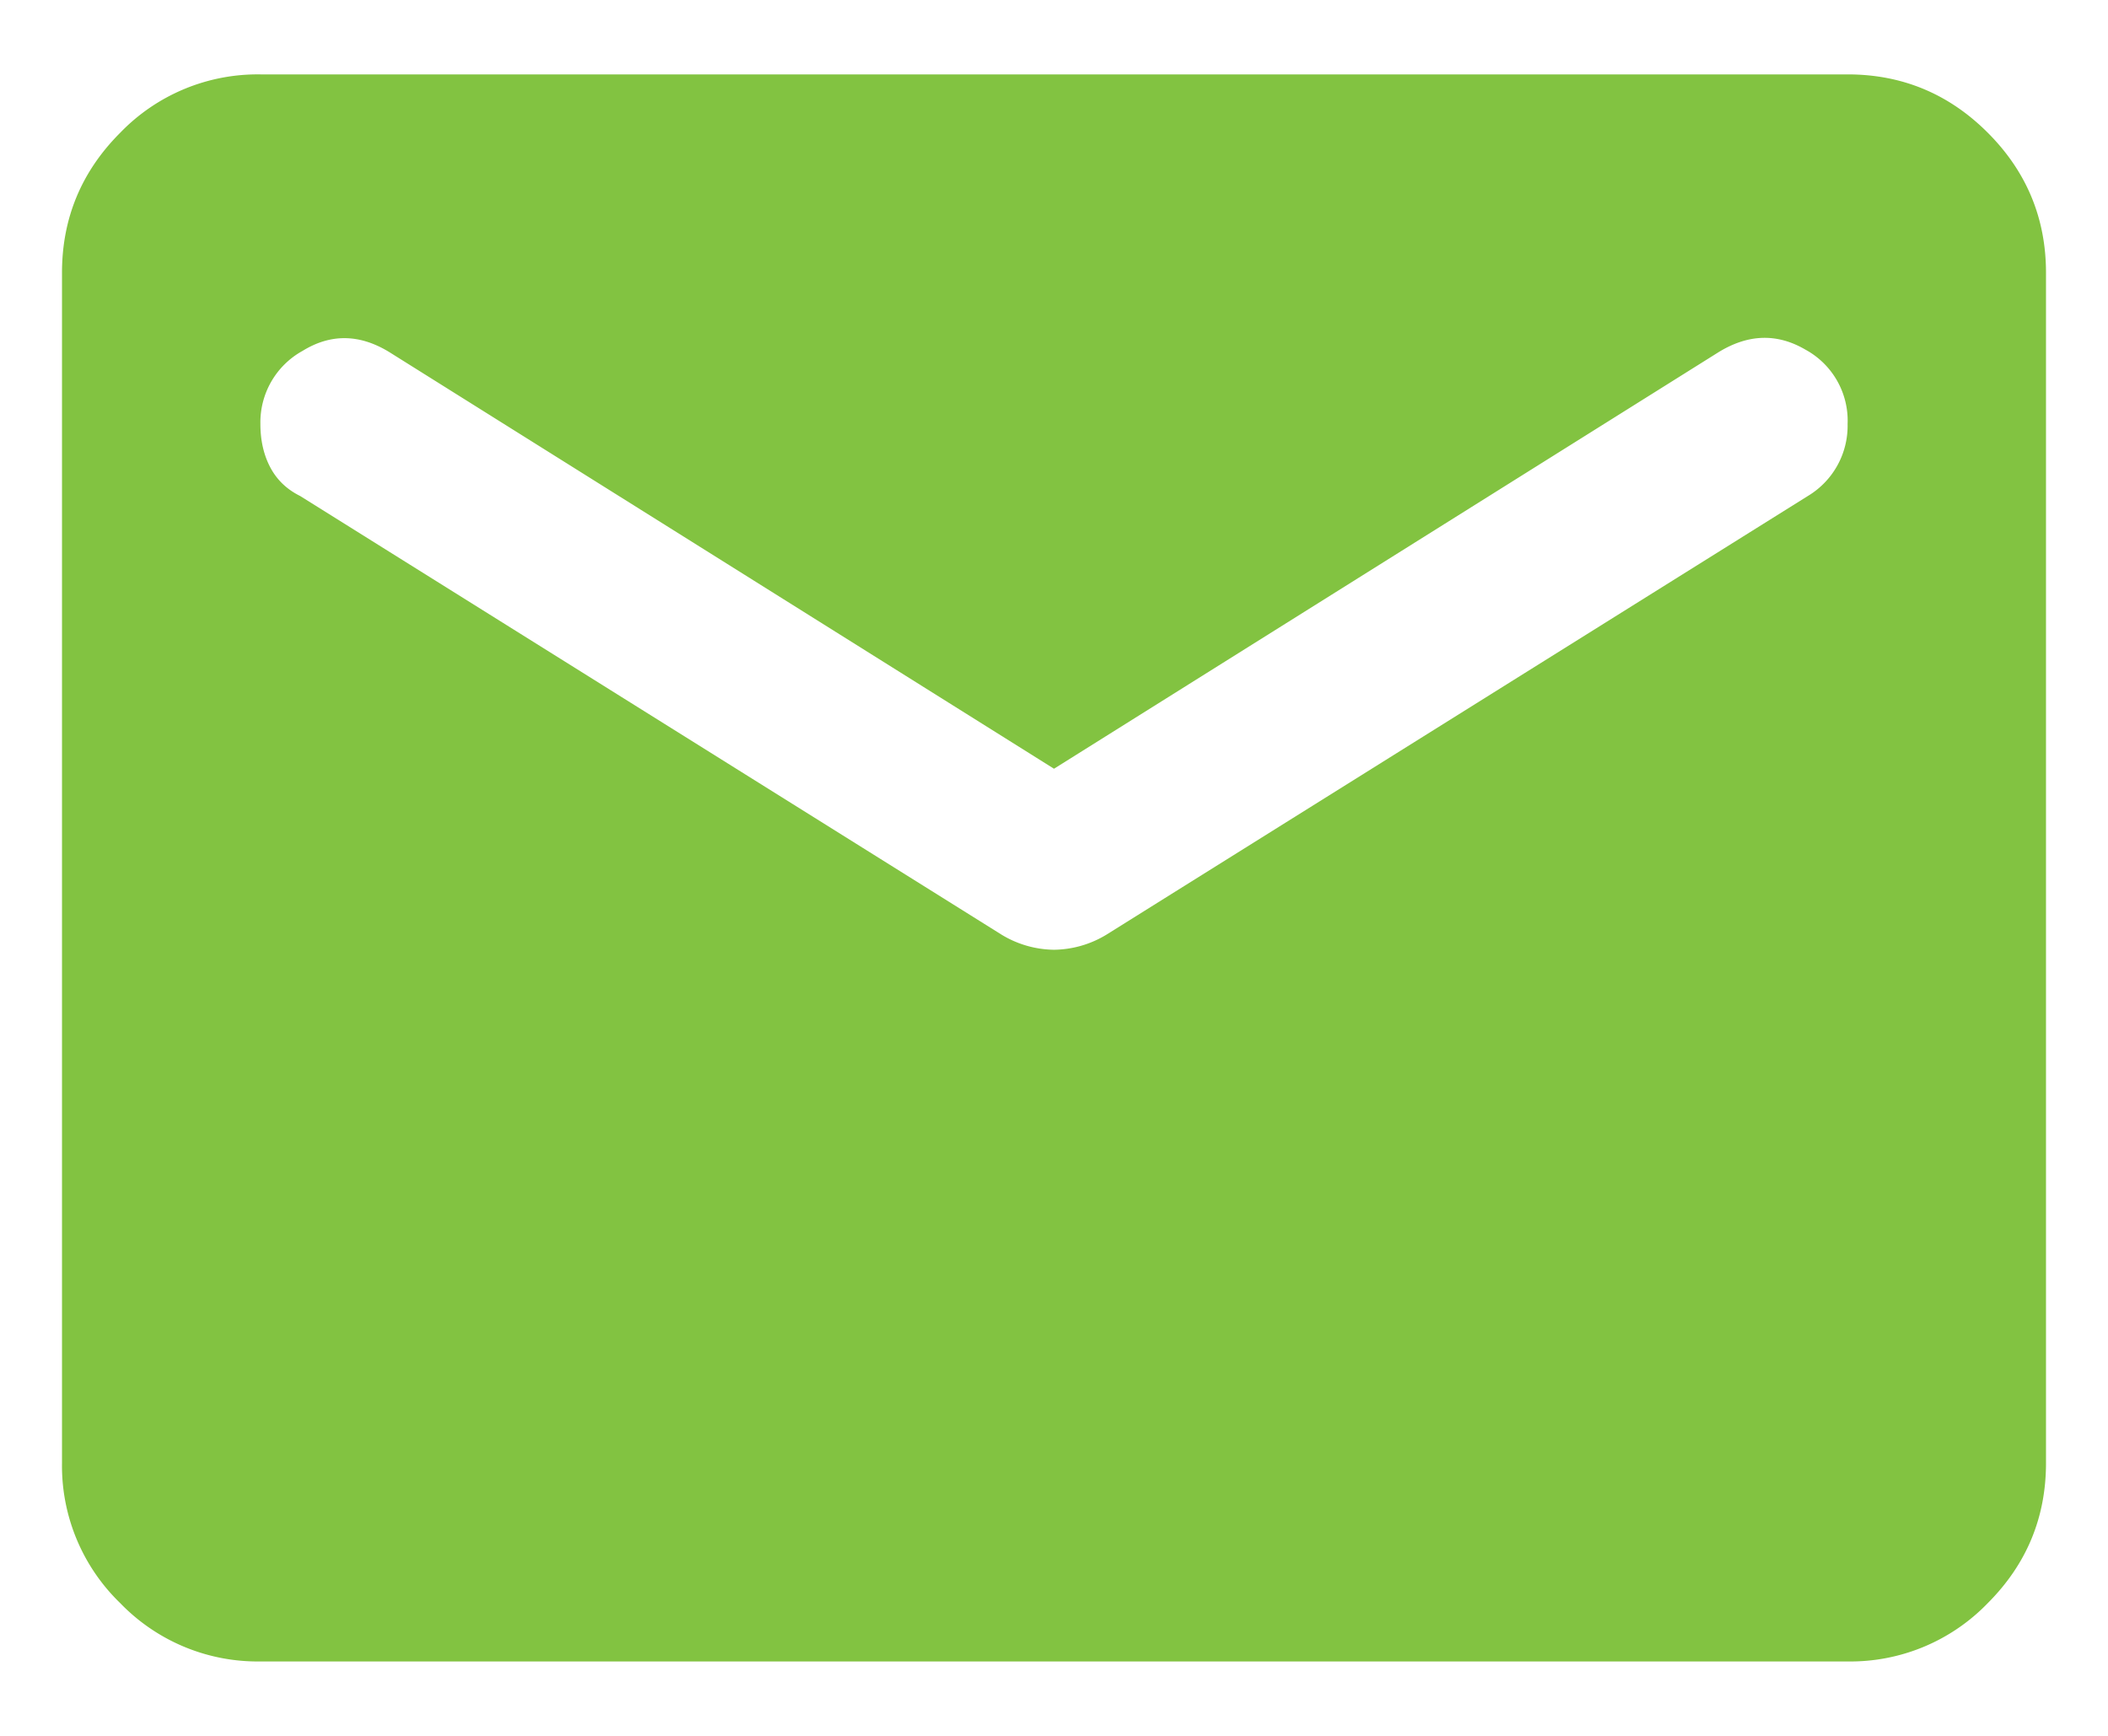 <svg xmlns="http://www.w3.org/2000/svg" width="17" height="14" fill="none"><path fill="#82C341" d="M2.1 13.4a1.54 1.54 0 0 1-1.13-.47A1.54 1.54 0 0 1 .5 11.8V2.2c0-.44.157-.817.47-1.13A1.54 1.54 0 0 1 2.1.6h12.8c.44 0 .817.157 1.13.47.313.313.47.69.47 1.13v9.6c0 .44-.157.817-.47 1.13a1.54 1.54 0 0 1-1.13.47H2.1Zm6.4-5.74a.832.832 0 0 0 .42-.12L14.58 4a.66.66 0 0 0 .32-.58.652.652 0 0 0-.34-.6c-.227-.133-.46-.127-.7.02L8.5 6.2 3.14 2.84c-.24-.147-.473-.15-.7-.01a.658.658 0 0 0-.34.59c0 .133.027.25.08.35.053.1.133.177.24.23l5.66 3.54a.832.832 0 0 0 .42.12Z"/></svg>